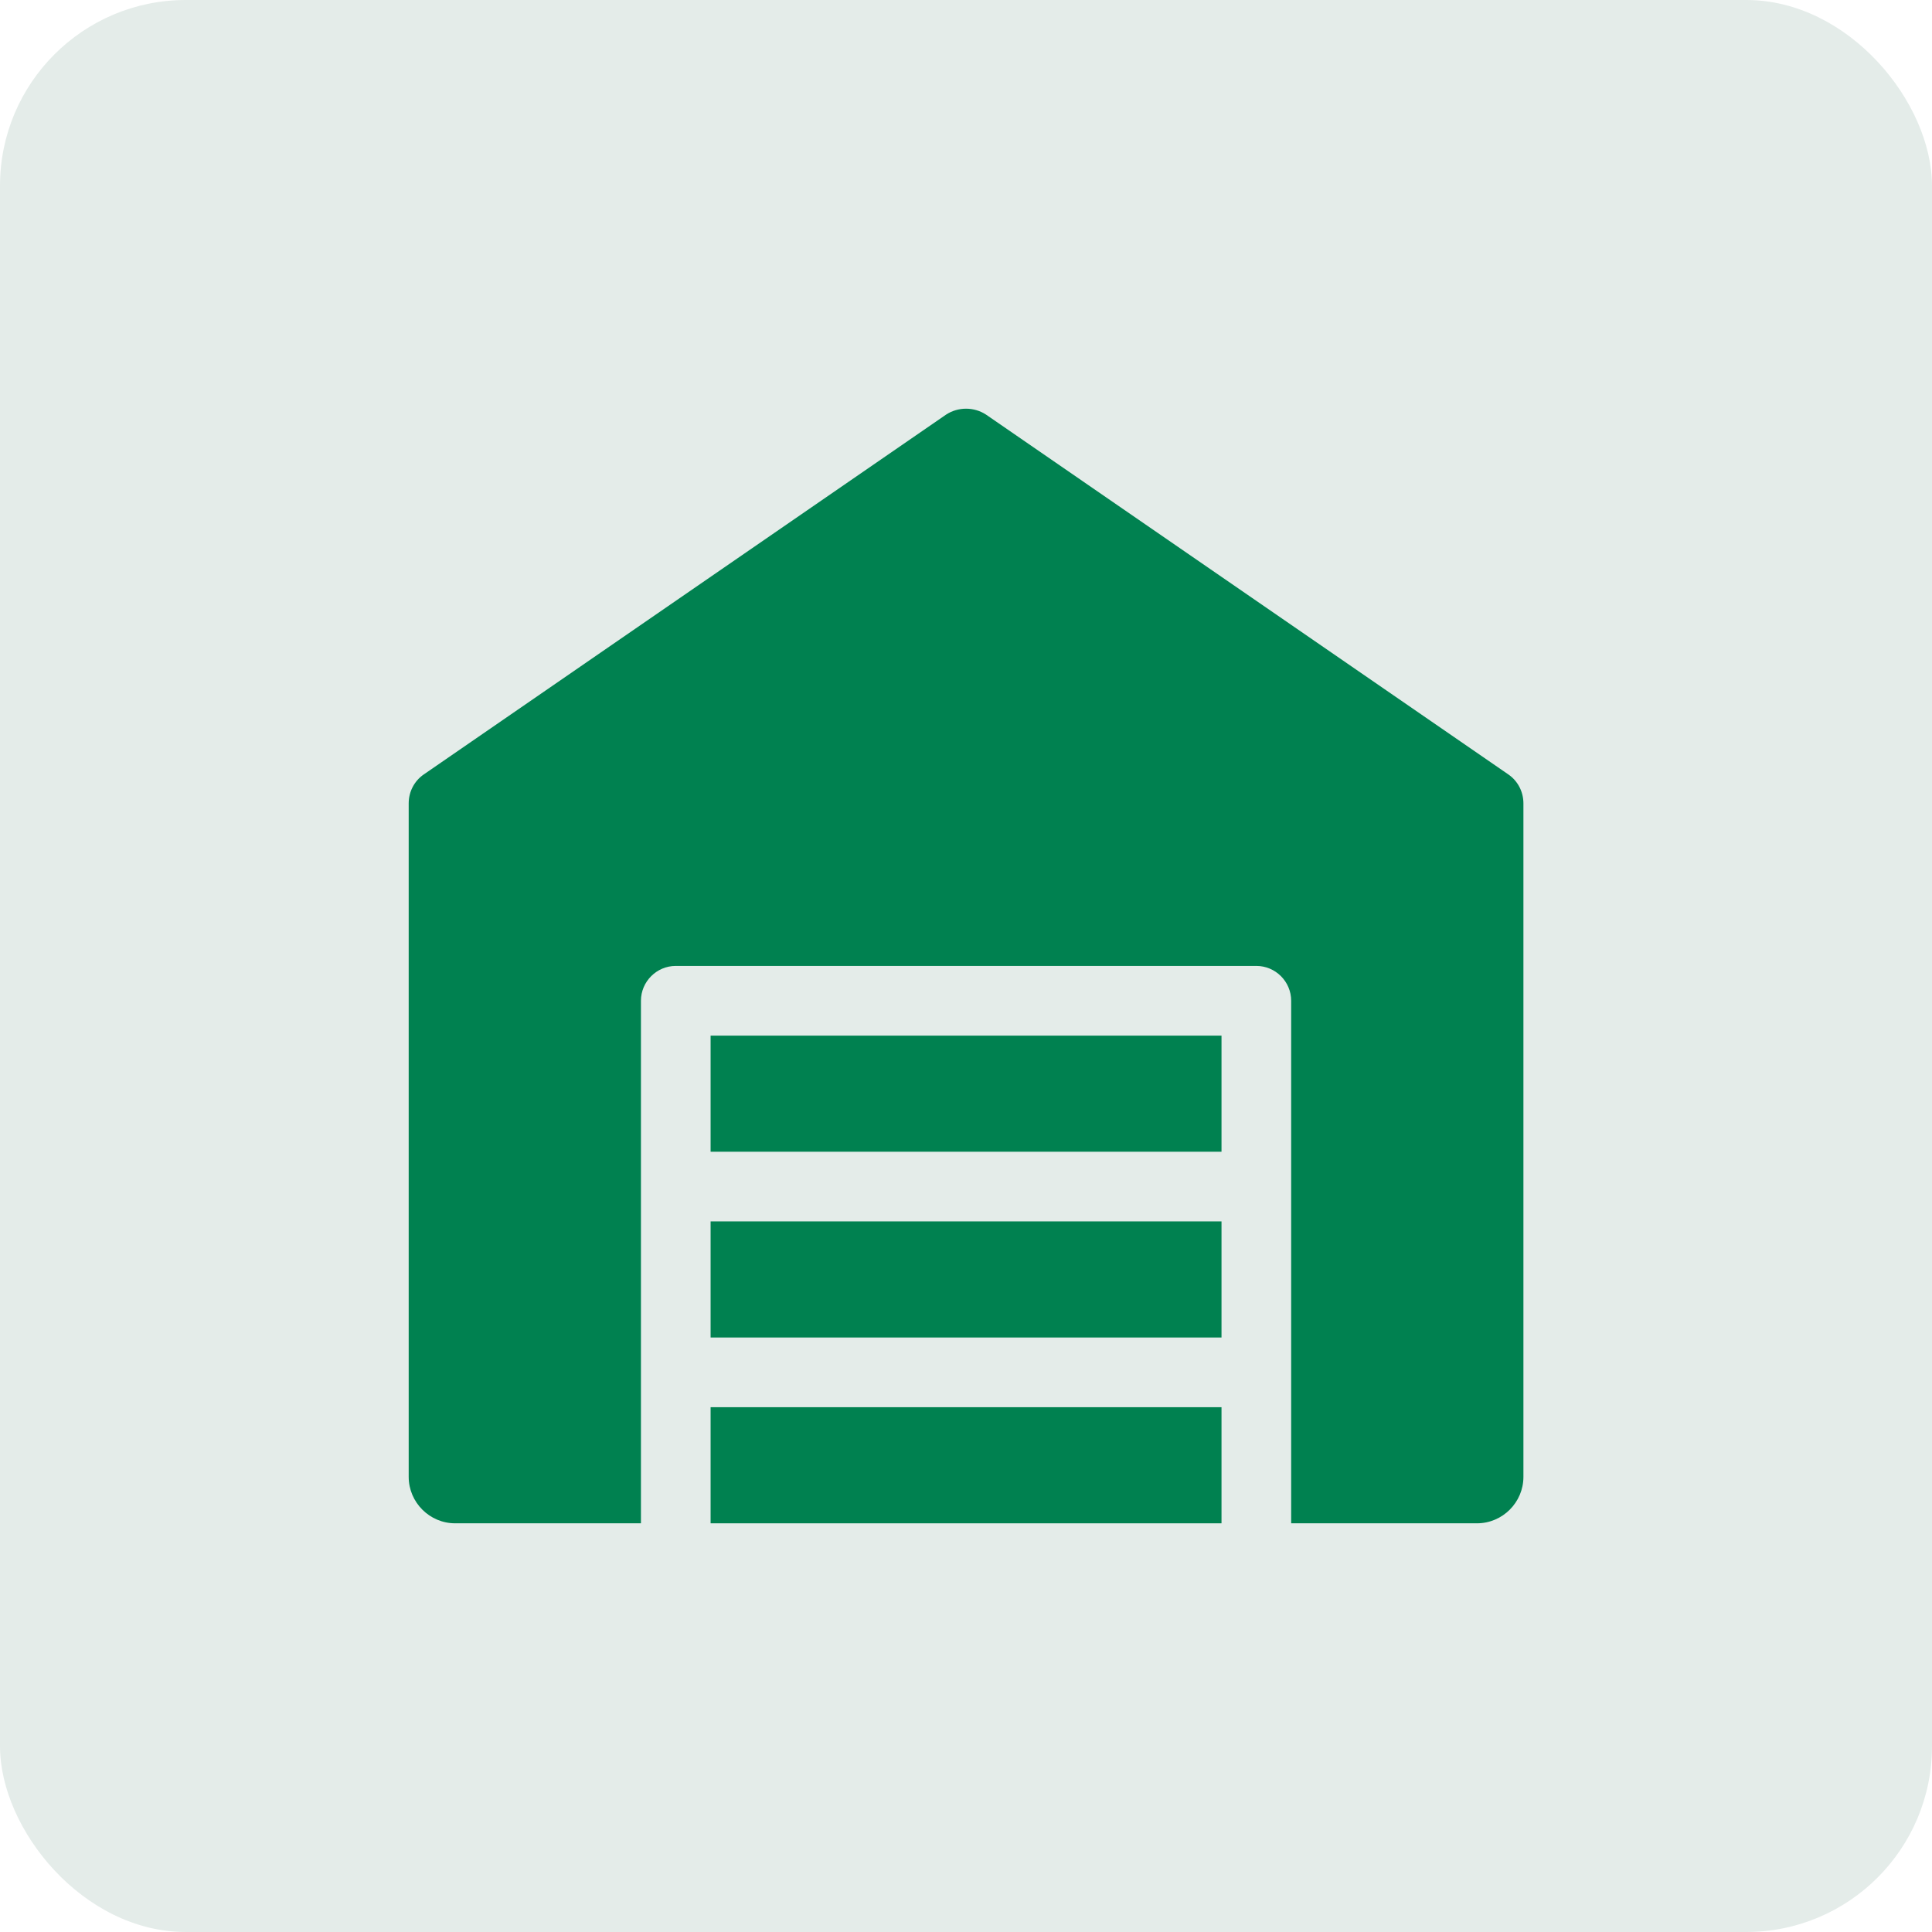 <?xml version="1.0" encoding="UTF-8"?> <svg xmlns="http://www.w3.org/2000/svg" width="52" height="52" viewBox="0 0 52 52" fill="none"><rect width="52" height="52" rx="5" fill="#E4ECE9"></rect><path d="M40.603 20.848L26.539 11.159C26.214 10.947 25.789 10.947 25.464 11.159L11.4 20.848C11.15 21.023 11 21.31 11 21.623V39.75C11 40.437 11.563 41 12.25 41H17.251V26.936C17.251 26.42 17.673 25.998 18.188 25.998H33.815C34.331 25.998 34.752 26.42 34.752 26.936V41H39.753C40.441 41 41.003 40.437 41.003 39.75V21.623C41.003 21.31 40.853 21.023 40.603 20.848Z" fill="#008150"></path><path d="M19.126 32.874H32.877V35.999H19.126V32.874Z" fill="#008150"></path><path d="M19.126 37.875H32.877V41H19.126V37.875Z" fill="#008150"></path><path d="M19.126 27.874H32.877V30.999H19.126V27.874Z" fill="#008150"></path></svg> 